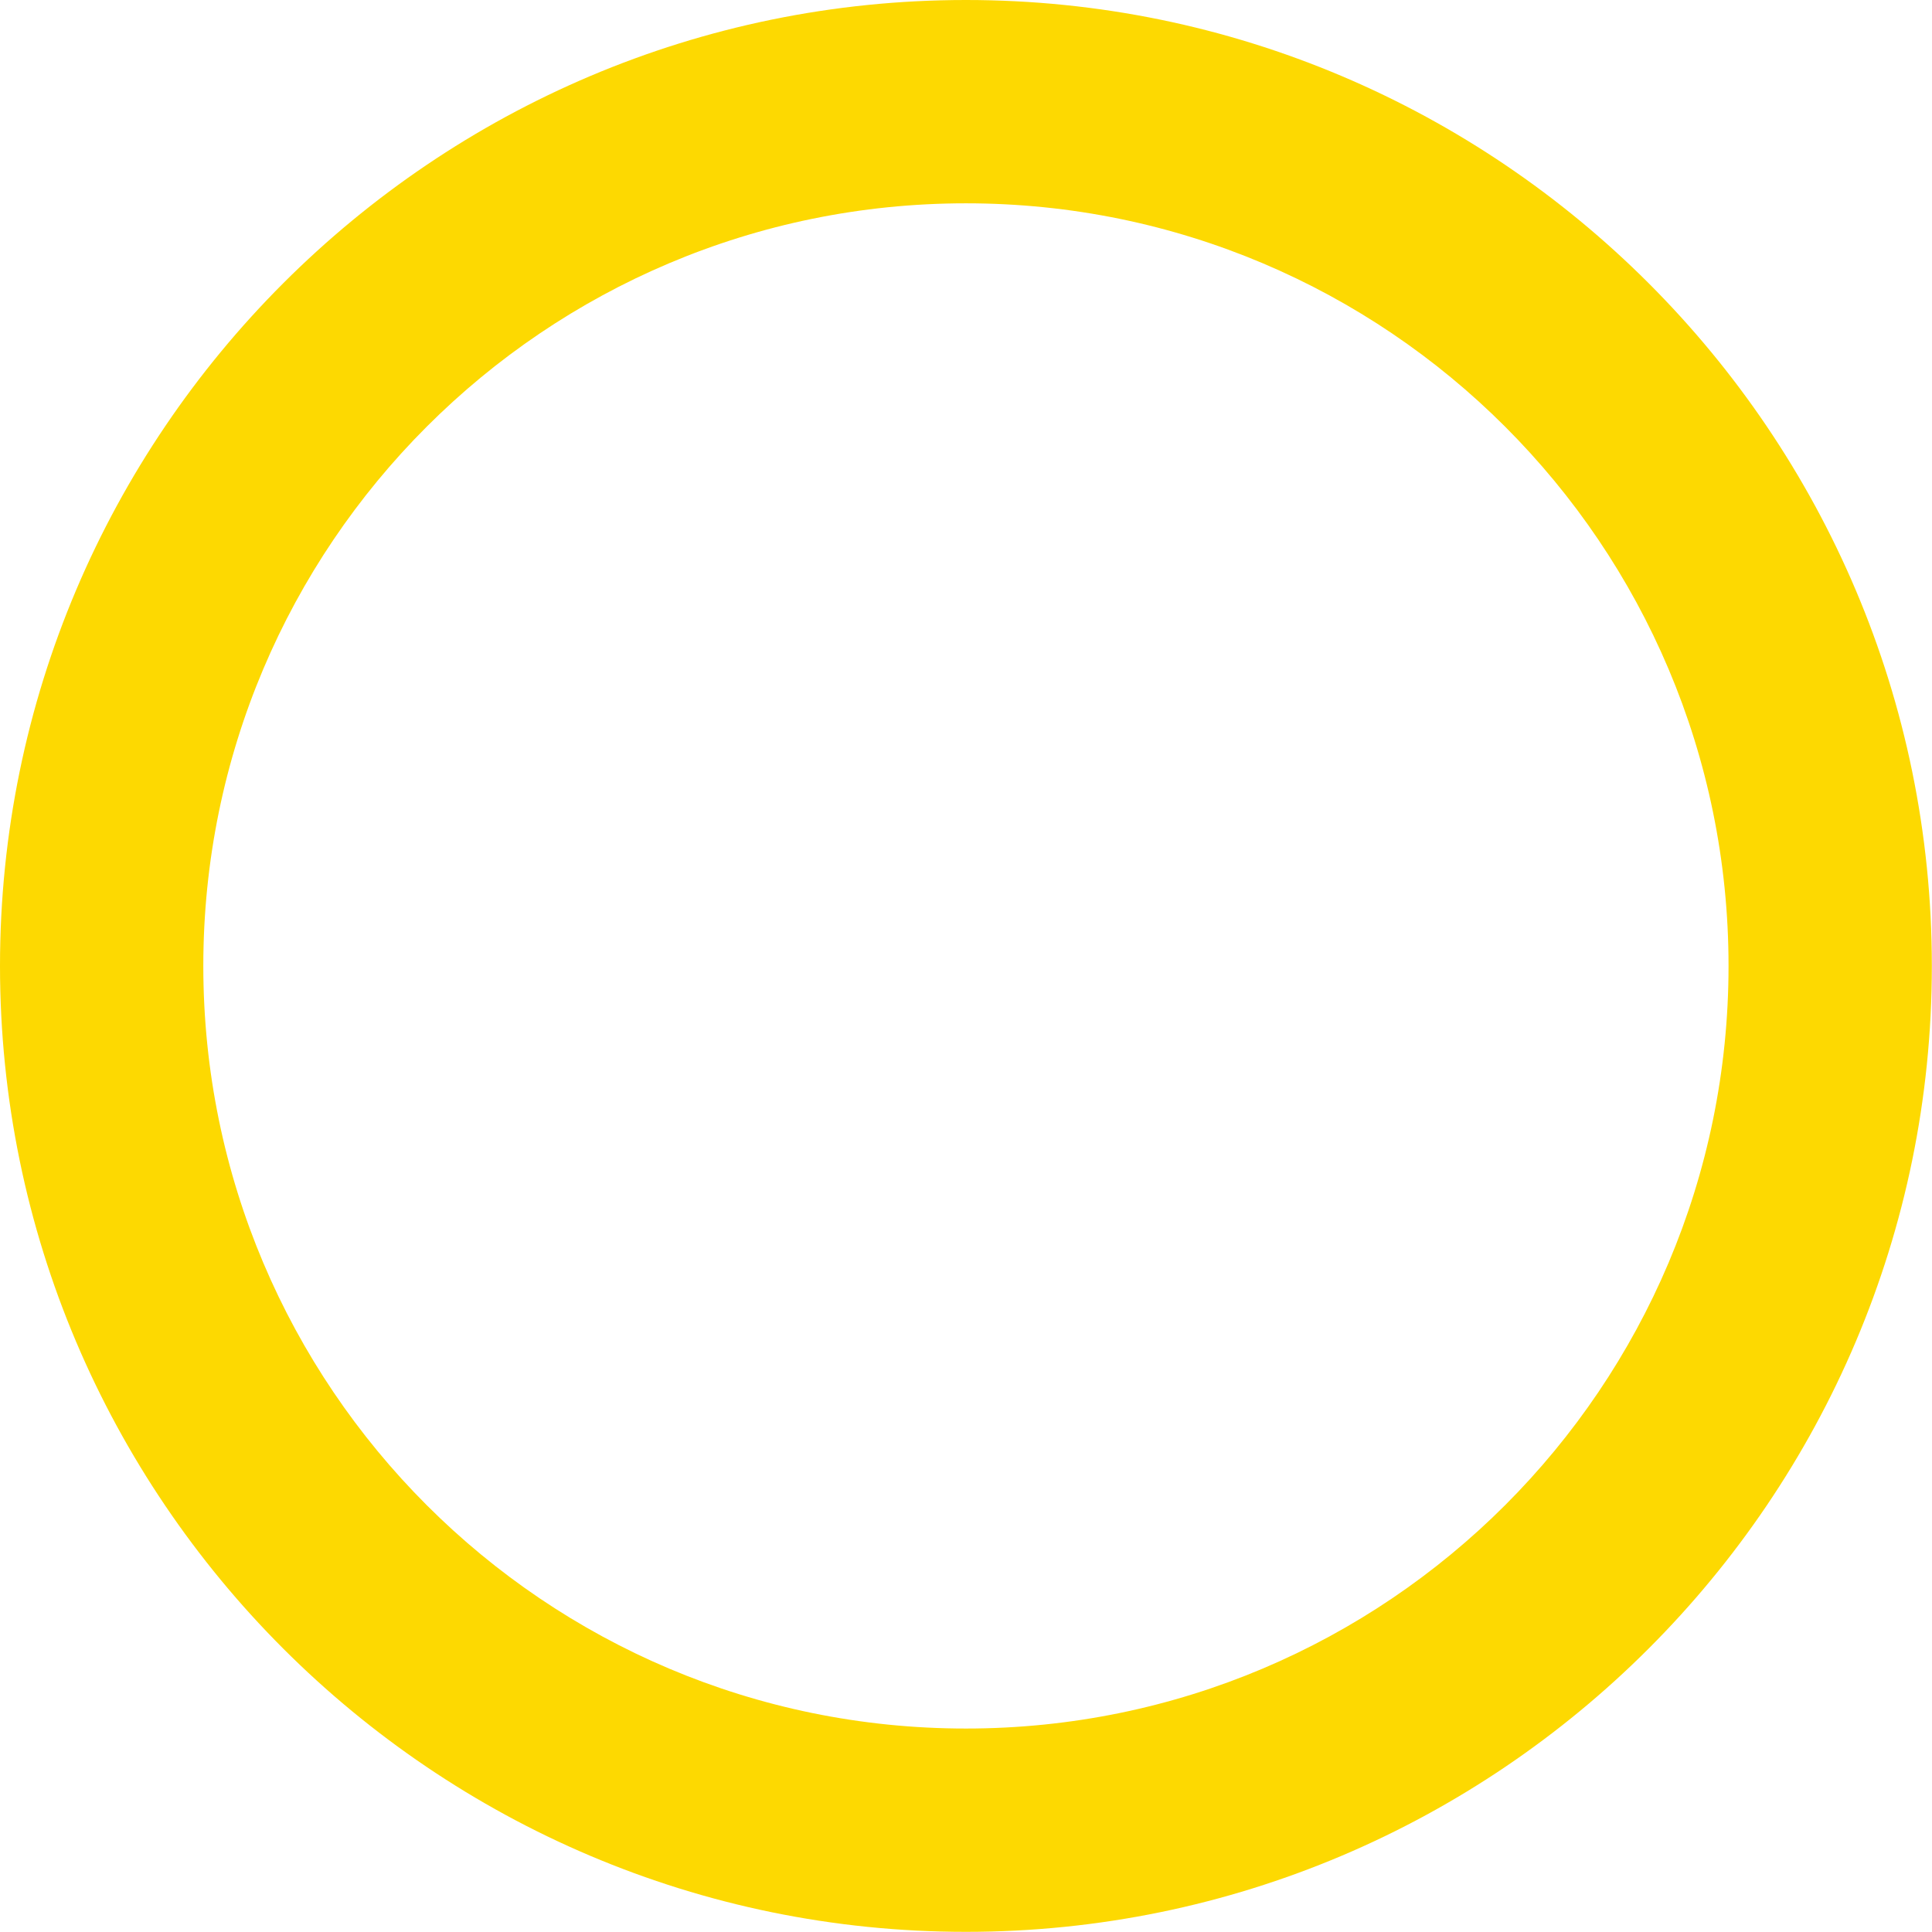 <svg version="1.1" id="レイヤー_1" xmlns="http://www.w3.org/2000/svg" xmlns:xlink="http://www.w3.org/1999/xlink" x="0px"
	 y="0px" width="12.667px" height="12.667px" viewBox="0 0 12.667 12.667" enable-background="new 0 0 12.667 12.667"
	 xml:space="preserve">
<g>
	<path fill="#fdd901" d="M6.333,1.333c2.761,0,5,2.239,5,5s-2.239,5-5,5s-5-2.239-5-5S3.572,1.333,6.333,1.333 M6.333,0
		C2.841,0,0,2.841,0,6.333s2.841,6.333,6.333,6.333s6.333-2.841,6.333-6.333S9.826,0,6.333,0L6.333,0z"/>
</g>
</svg>
